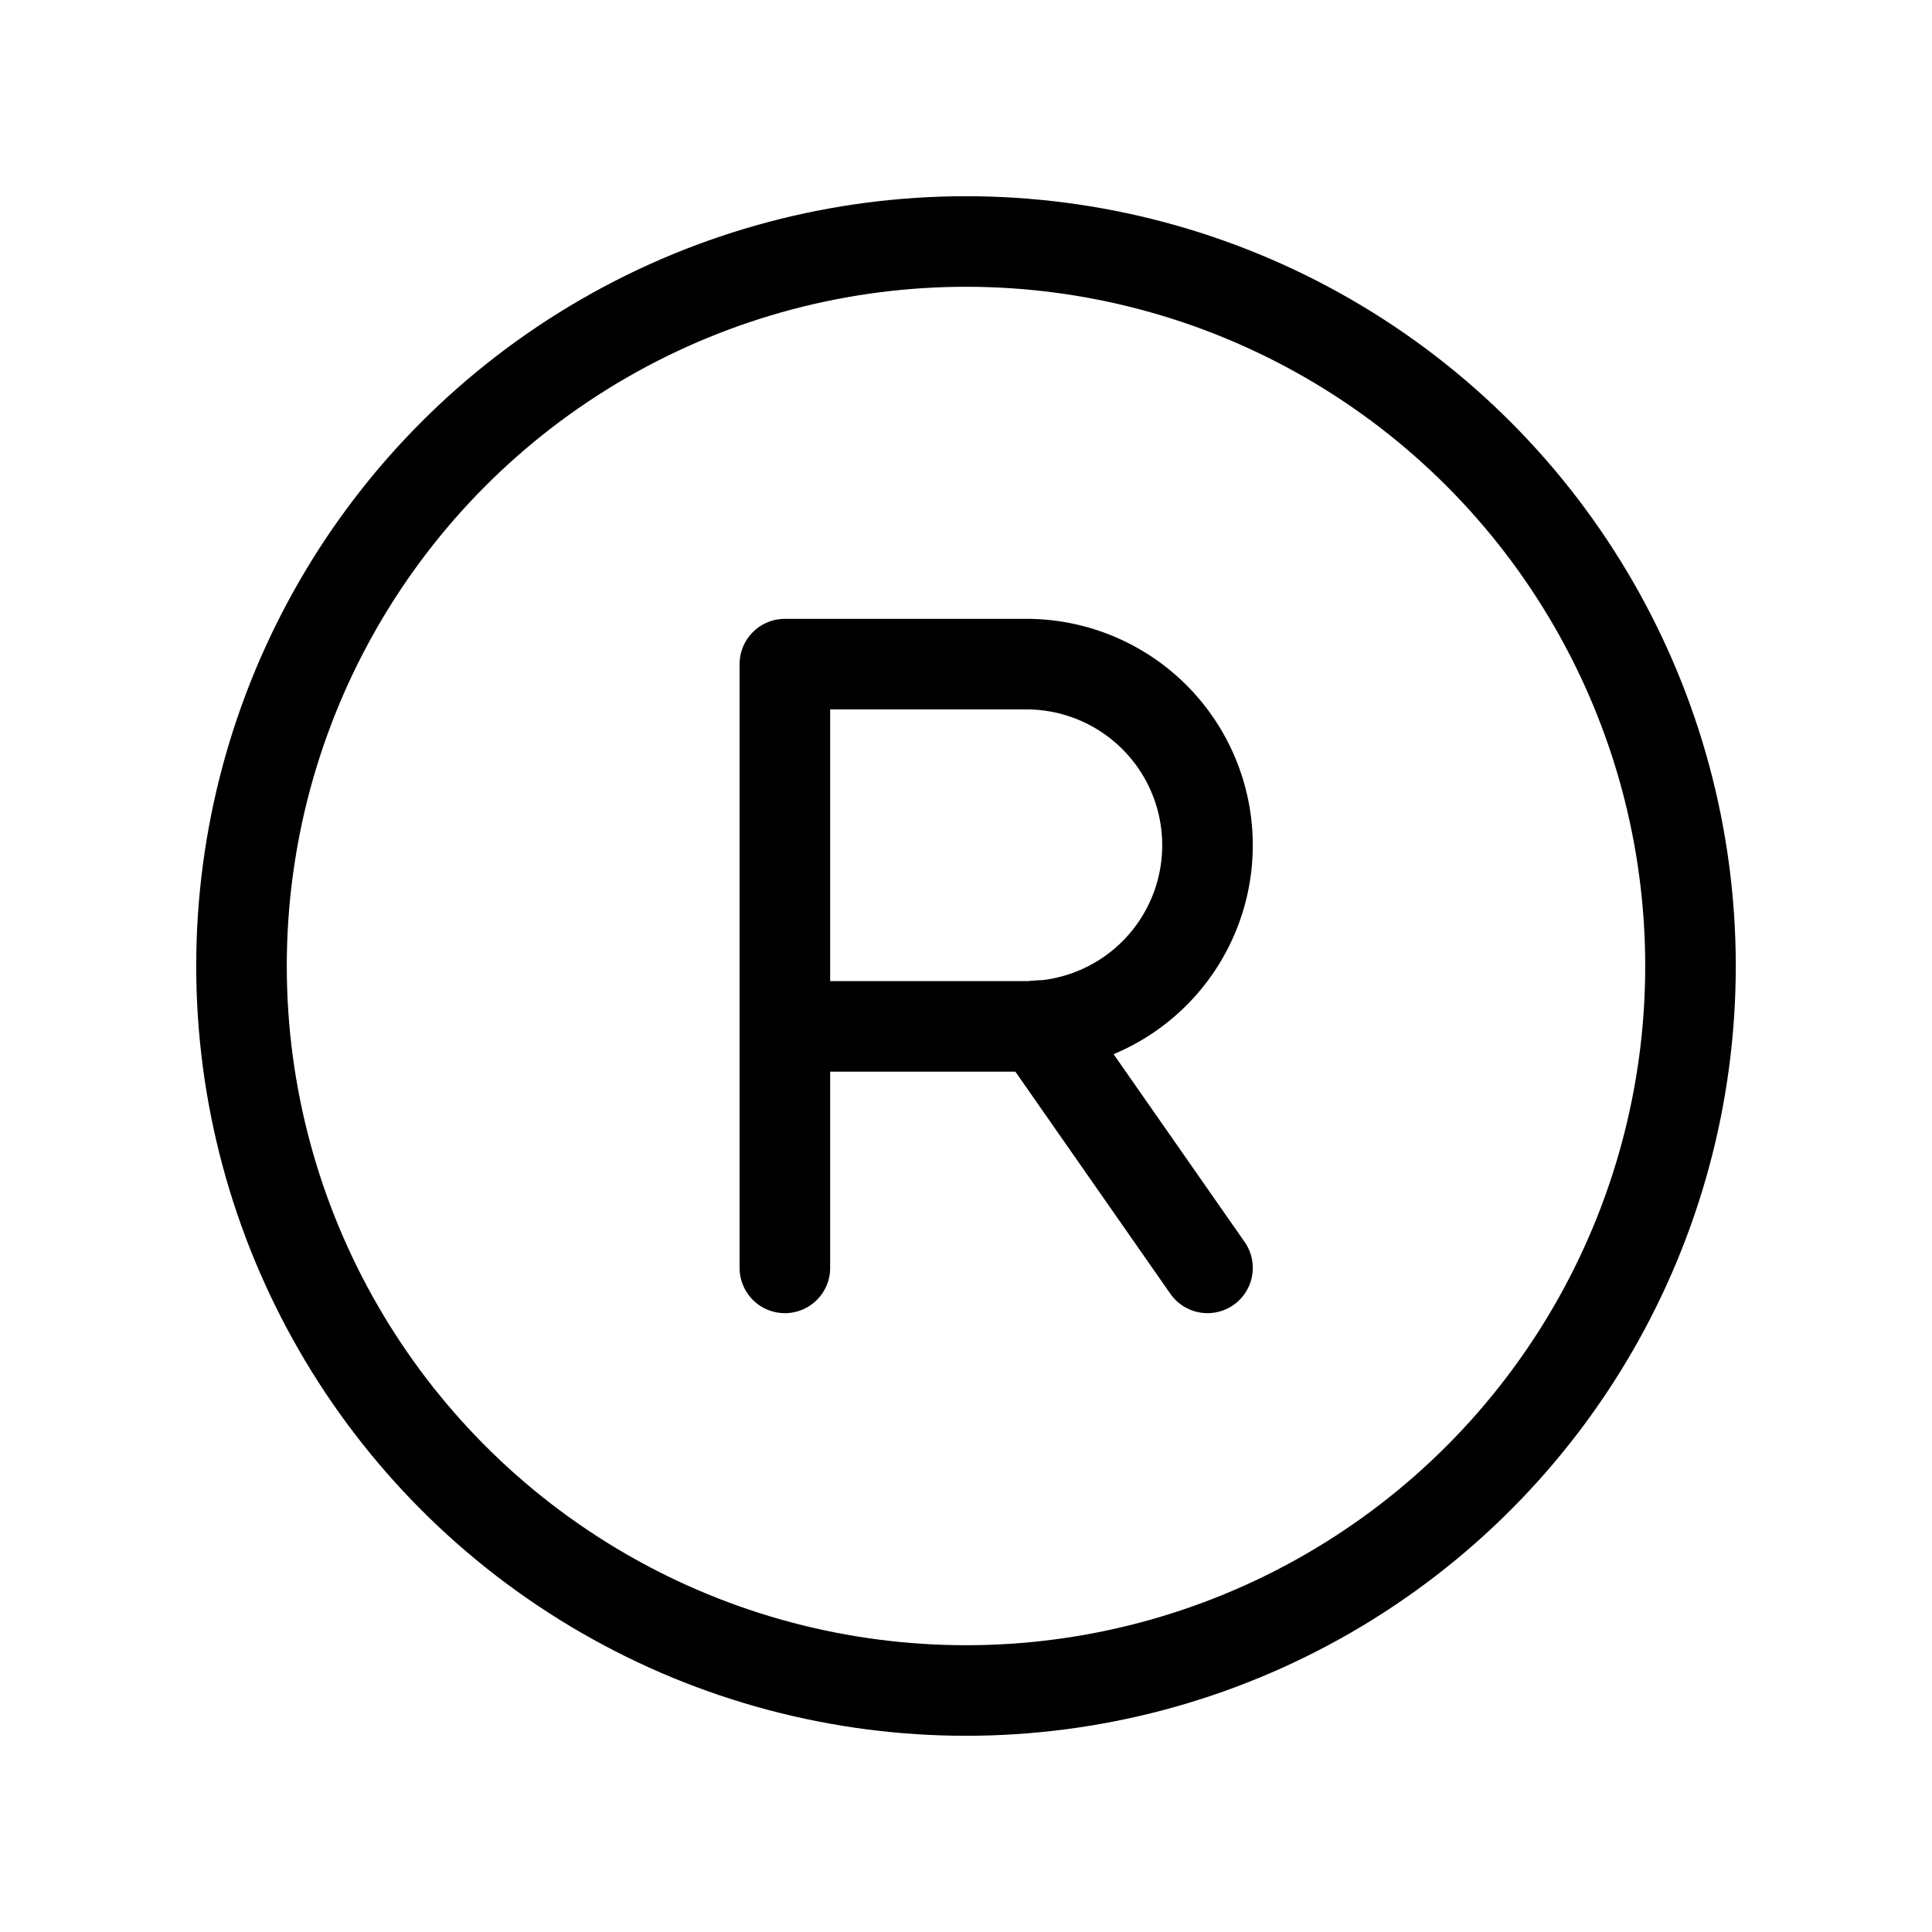 <svg xmlns="http://www.w3.org/2000/svg" viewBox="0 0 256 256"><rect width="256" height="256" fill="none"/><circle cx="128" cy="128" r="96" fill="none" stroke="#000" stroke-linecap="round" stroke-linejoin="round" stroke-width="12"/><path d="M104,136h32a24,24,0,0,0,0-48H104v80" fill="none" stroke="#000" stroke-linecap="round" stroke-linejoin="round" stroke-width="12"/><line x1="137.6" y1="135.9" x2="160" y2="168" fill="none" stroke="#000" stroke-linecap="round" stroke-linejoin="round" stroke-width="12"/></svg>